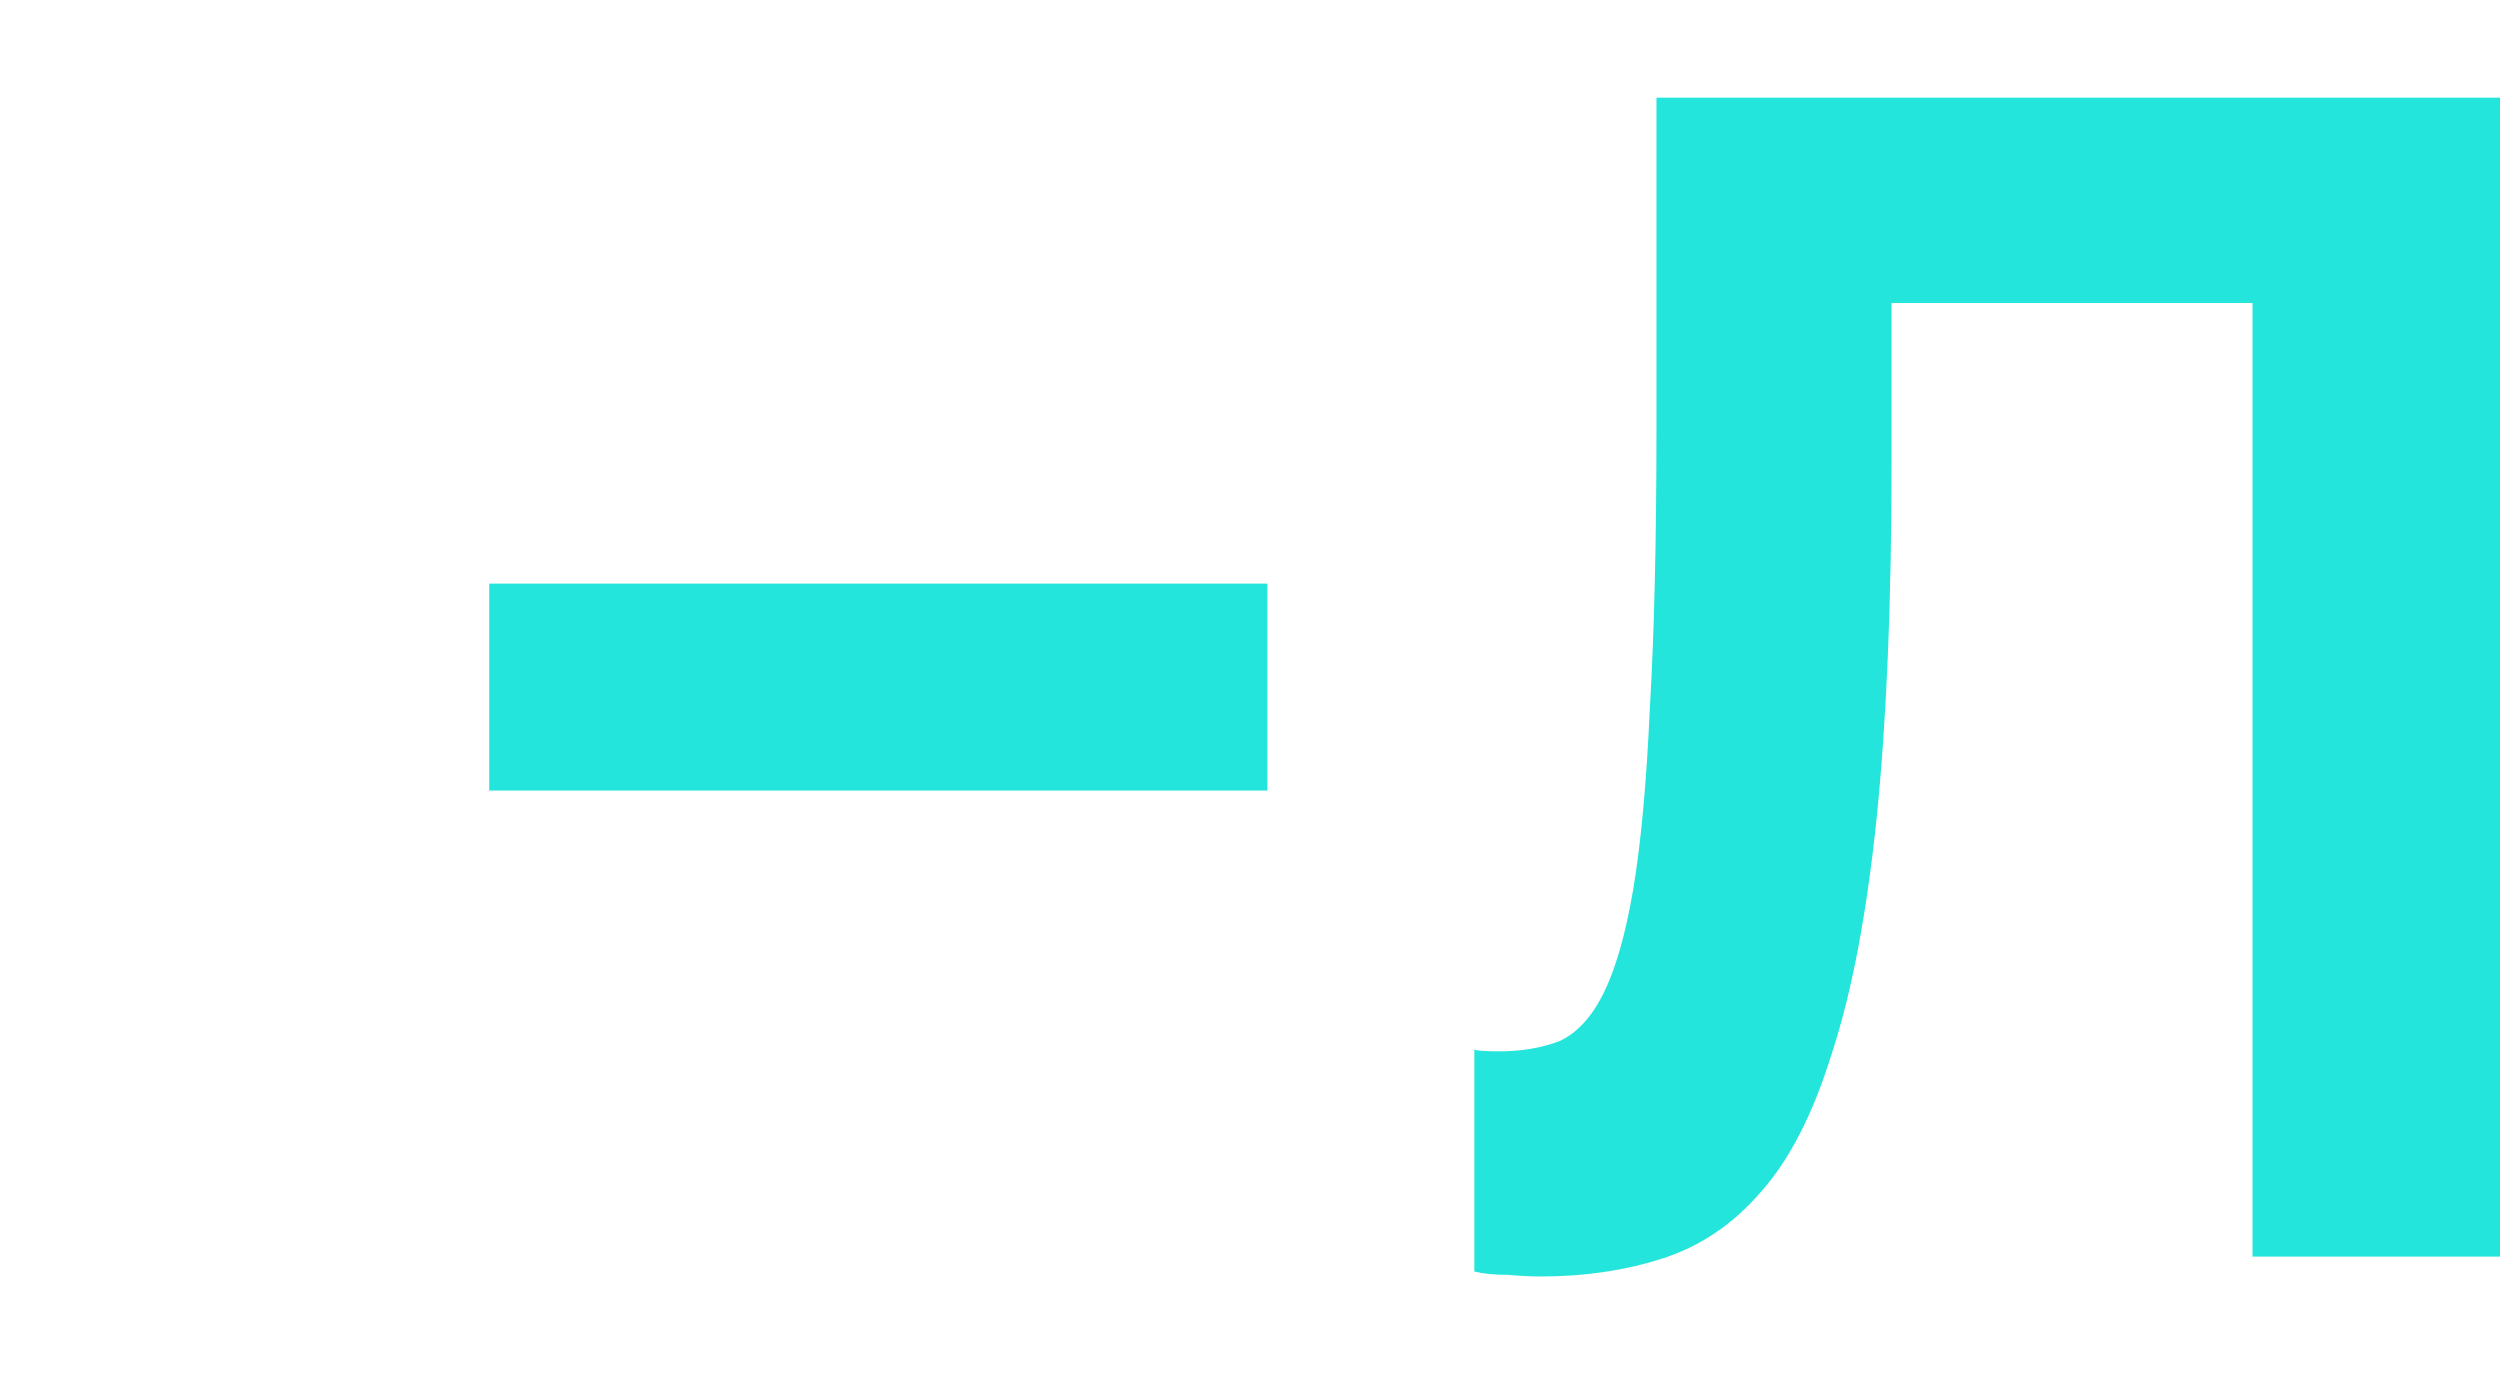 <svg xmlns="http://www.w3.org/2000/svg" width="604" height="332" viewBox="0 0 604 332" fill="none"><g clip-path="url(#clip0_12291_108)"><path d="M118.2 191V141H306.2V191H118.2Z" fill="#23E5DB"></path><path d="M372.2 308.4C370.067 308.4 367.4 308.267 364.2 308C361 308 358.334 307.733 356.2 307.2V253.6C357 253.867 359 254 362.2 254C367.533 254 372.333 253.2 376.6 251.6C380.867 249.733 384.467 245.867 387.4 240C390.333 234.133 392.733 225.733 394.6 214.8C396.467 203.6 397.8 189.067 398.6 171.2C399.667 153.067 400.2 130.533 400.2 103.6V23.6H604.2V303.6H544.2V73.2H457V111.6C457 145.467 455.8 174.133 453.4 197.6C451 220.8 447.4 239.733 442.6 254.4C438.067 269.067 432.333 280.267 425.4 288C418.733 295.733 410.867 301.067 401.8 304C392.733 306.933 382.867 308.4 372.2 308.4Z" fill="#23E5DB"></path></g><defs><clipPath id="clip0_12291_108"><rect width="604" height="332" fill="white"></rect></clipPath></defs></svg>